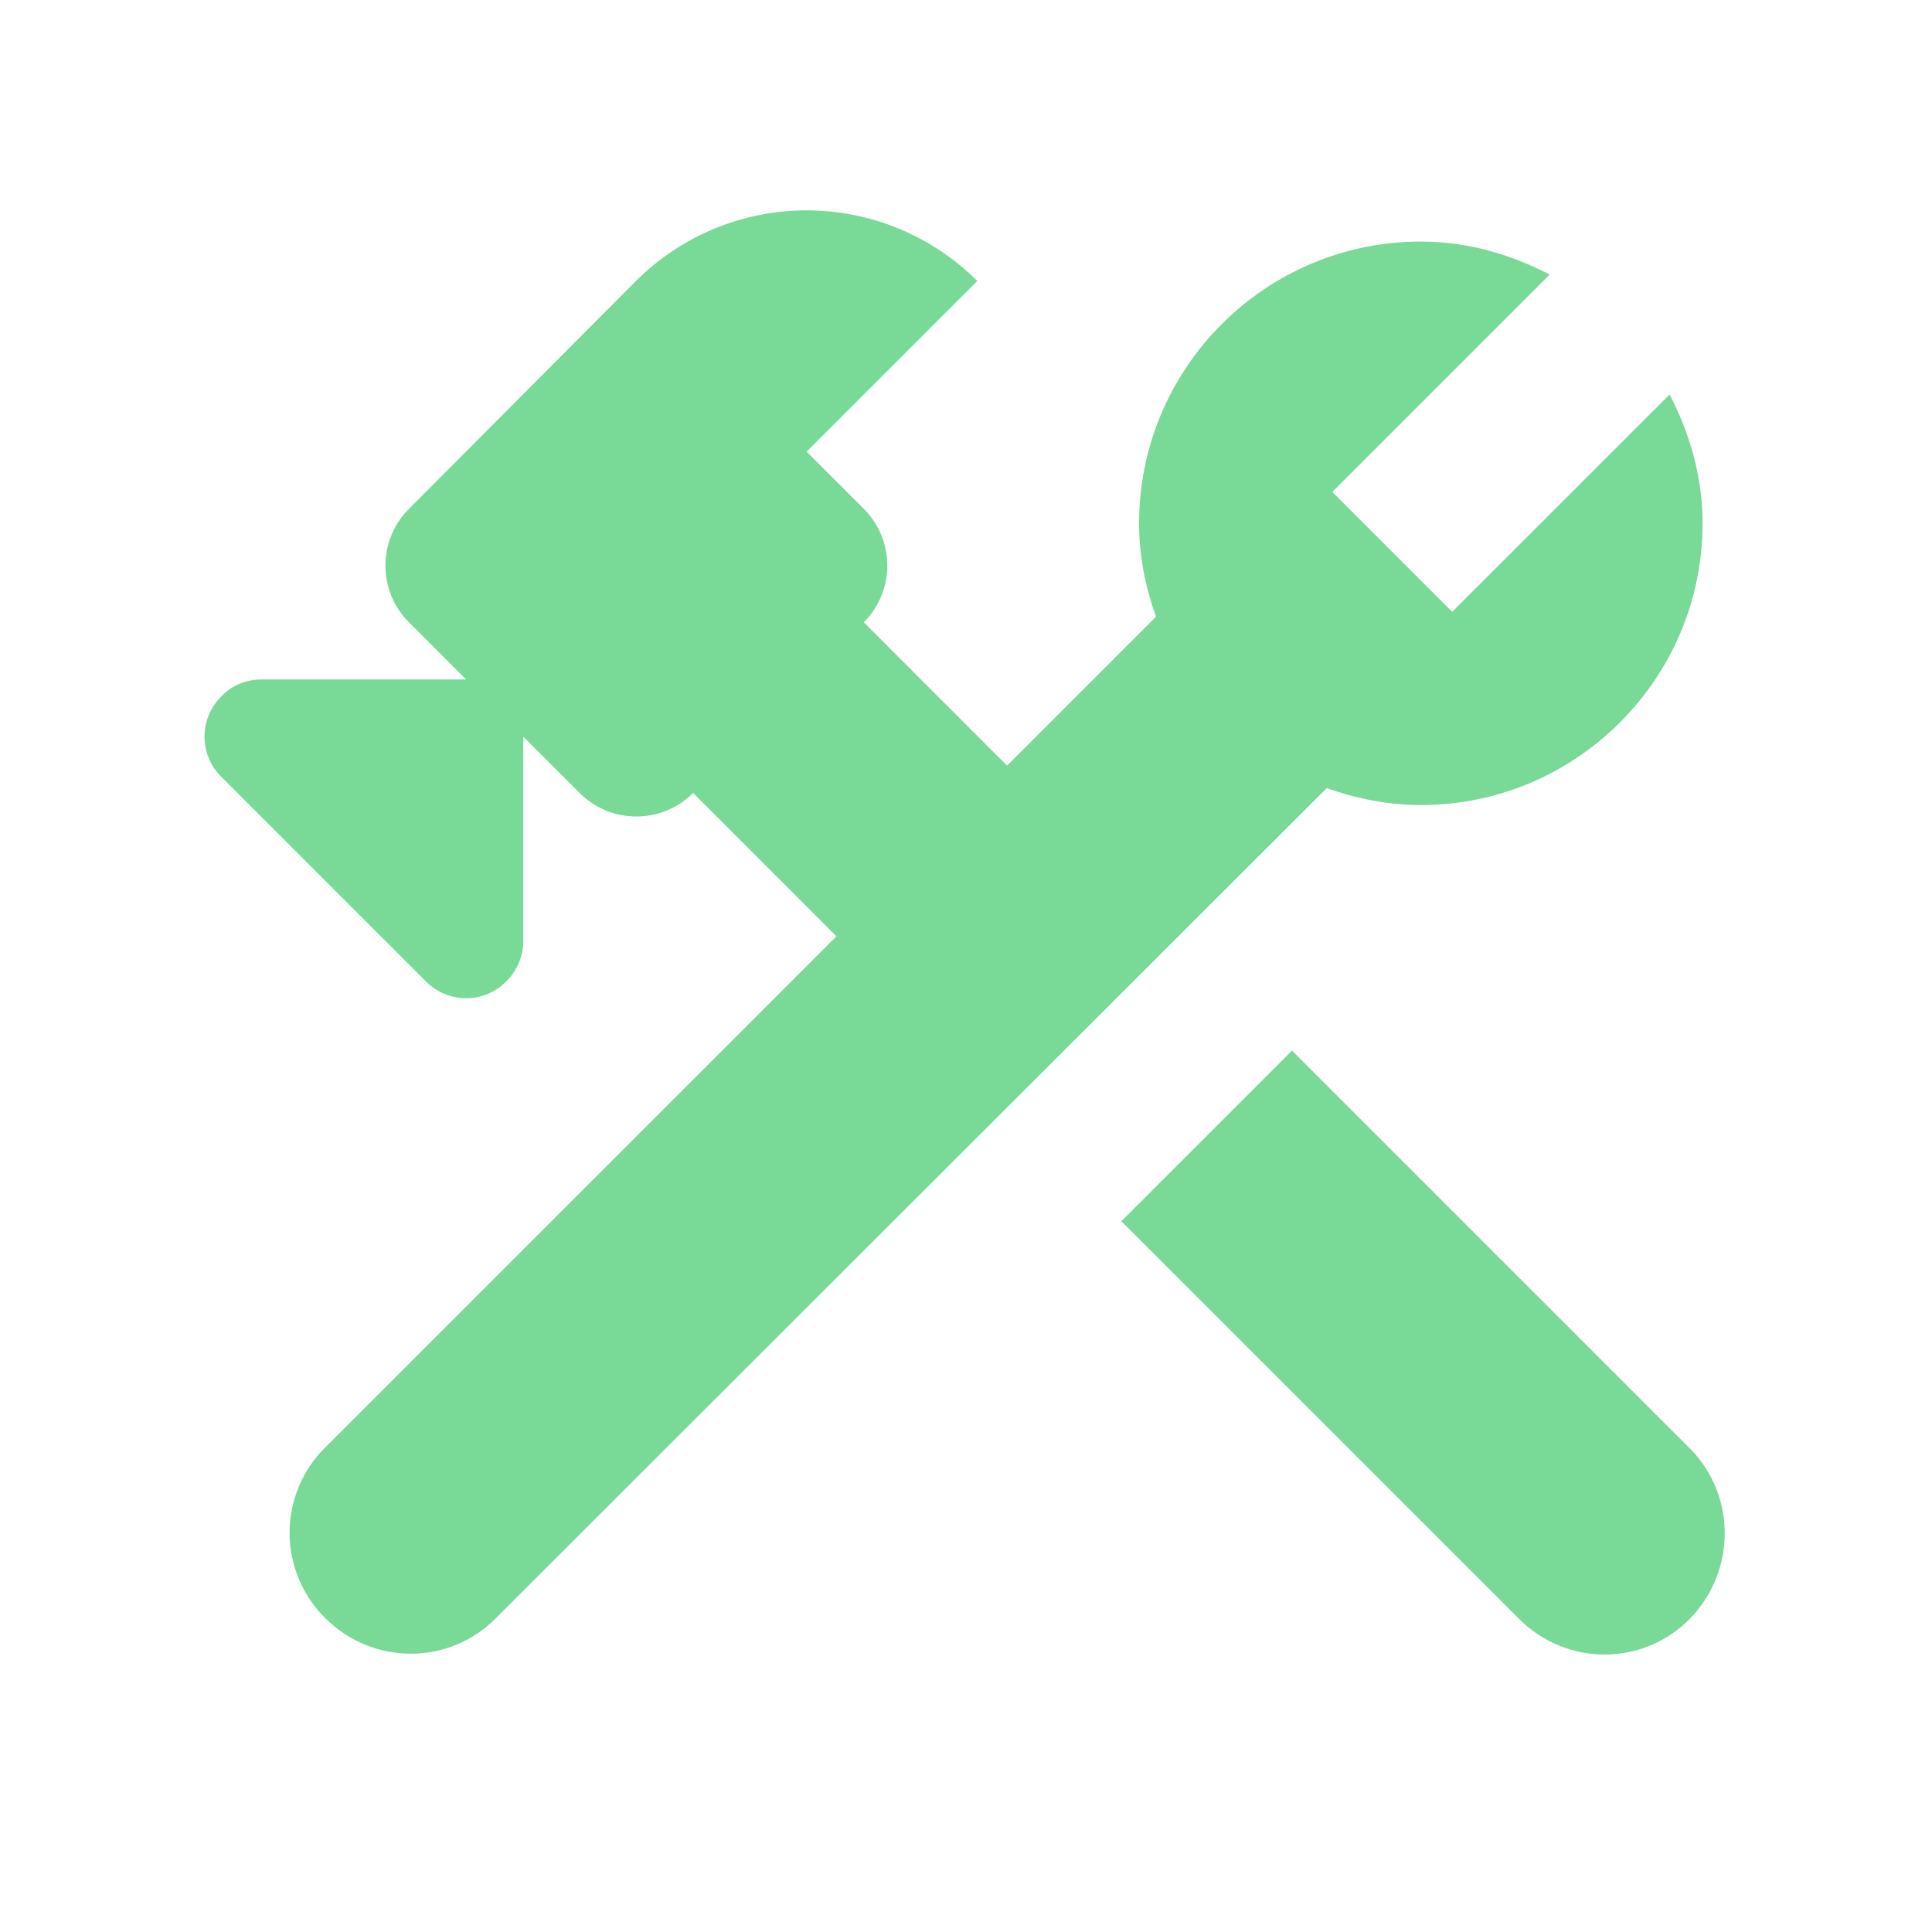 <svg width="32" height="32" viewBox="0 0 32 32" fill="none" xmlns="http://www.w3.org/2000/svg">
<path d="M27.987 23.988L21.4 17.401L18.573 20.227L25.16 26.814C25.947 27.601 27.213 27.601 27.987 26.814C28.76 26.027 28.76 24.761 27.987 23.988ZM23.534 13.334C26.107 13.334 28.2 11.241 28.2 8.668C28.2 7.894 27.987 7.174 27.654 6.534L24.053 10.134L22.067 8.148L25.667 4.548C25.027 4.214 24.307 4.001 23.534 4.001C20.96 4.001 18.867 6.094 18.867 8.668C18.867 9.214 18.974 9.734 19.147 10.214L16.68 12.681L14.307 10.307C14.431 10.184 14.528 10.038 14.595 9.876C14.662 9.715 14.697 9.542 14.697 9.368C14.697 9.193 14.662 9.02 14.595 8.859C14.528 8.697 14.431 8.551 14.307 8.428L13.36 7.481L16.187 4.654C15.437 3.905 14.42 3.484 13.36 3.484C12.3 3.484 11.284 3.905 10.534 4.654L6.774 8.428C6.65 8.551 6.552 8.697 6.485 8.859C6.418 9.02 6.384 9.193 6.384 9.368C6.384 9.542 6.418 9.715 6.485 9.876C6.552 10.038 6.65 10.184 6.774 10.307L7.72 11.254H4.334C4.08 11.254 3.84 11.348 3.667 11.534C3.578 11.621 3.508 11.725 3.46 11.839C3.412 11.954 3.387 12.077 3.387 12.201C3.387 12.325 3.412 12.448 3.46 12.562C3.508 12.677 3.578 12.781 3.667 12.867L7.054 16.254C7.14 16.343 7.244 16.413 7.359 16.461C7.473 16.509 7.596 16.534 7.72 16.534C7.844 16.534 7.967 16.509 8.082 16.461C8.196 16.413 8.3 16.343 8.387 16.254C8.56 16.081 8.667 15.841 8.667 15.588V12.201L9.6 13.134C10.12 13.654 10.96 13.654 11.48 13.134L13.854 15.508L5.387 23.974C5.2 24.159 5.051 24.379 4.95 24.622C4.849 24.864 4.796 25.125 4.796 25.387C4.796 25.651 4.849 25.911 4.95 26.153C5.051 26.396 5.2 26.616 5.387 26.801C6.174 27.587 7.44 27.587 8.214 26.801L21.974 13.054C22.467 13.227 22.987 13.334 23.534 13.334Z" fill="#79D997"/>
</svg>
